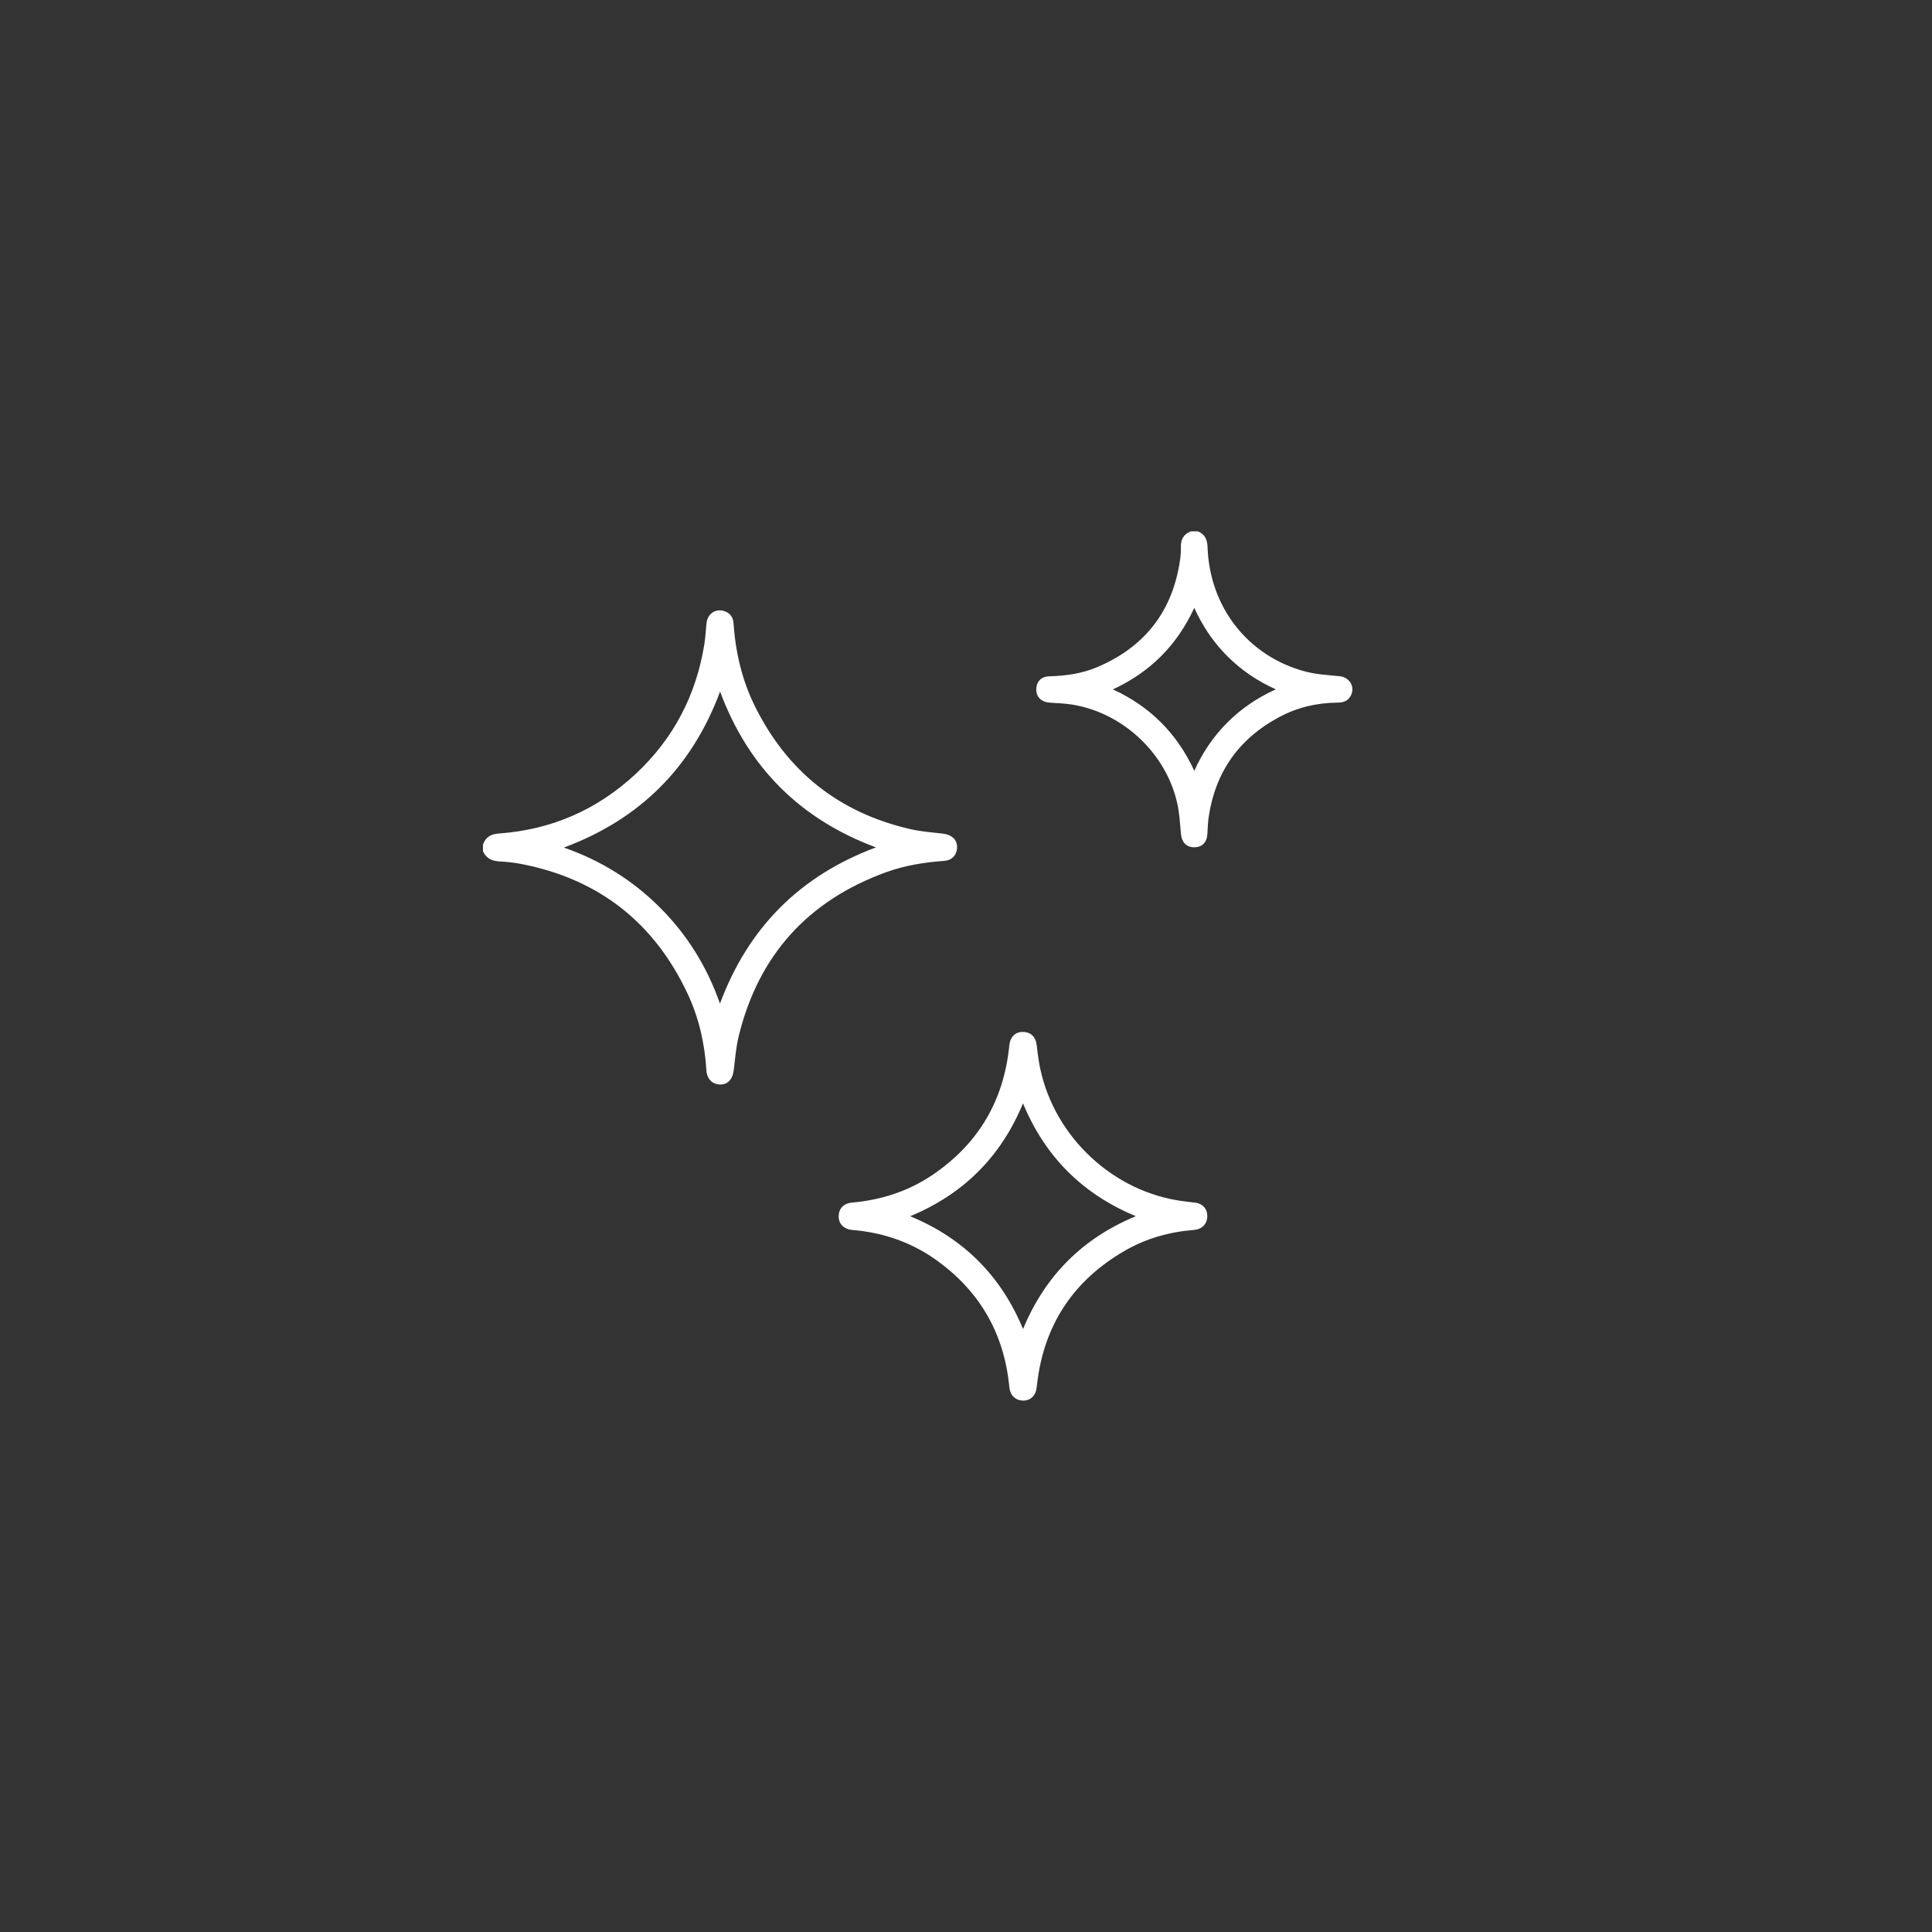 <svg xmlns="http://www.w3.org/2000/svg" xmlns:xlink="http://www.w3.org/1999/xlink" width="80px" height="80px" viewBox="0 0 80 80"><rect x="0" y="0" width="80" height="80" fill="#333333" stroke="none"/><title>Image</title><g id="Activity-Icons" stroke="none" stroke-width="1" fill="none" fill-rule="evenodd"><g transform="translate(-1335, -1379)" fill="#FFFFFF" id="Activities"><g id="Image" transform="translate(1335, 1379)"><path d="M42.329,42.73 C42.671,42.722 42.885,42.921 42.928,43.282 C42.956,43.52 42.984,43.759 43.024,43.995 C43.517,46.86 45.864,49.208 48.727,49.699 C48.986,49.743 49.249,49.768 49.51,49.803 C49.803,49.842 49.995,50.063 49.992,50.354 C49.989,50.683 49.775,50.903 49.43,50.93 C48.412,51.011 47.448,51.284 46.565,51.796 C44.454,53.02 43.238,54.844 42.947,57.275 C42.94,57.333 42.932,57.391 42.926,57.449 C42.889,57.792 42.669,58.003 42.358,57.995 C42.039,57.986 41.825,57.772 41.794,57.439 C41.59,55.27 40.613,53.531 38.86,52.241 C37.804,51.463 36.608,51.038 35.299,50.931 C34.955,50.902 34.733,50.69 34.728,50.384 C34.724,50.054 34.922,49.83 35.274,49.798 C36.48,49.69 37.603,49.333 38.608,48.654 C40.509,47.369 41.569,45.575 41.793,43.29 C41.826,42.951 42.024,42.738 42.329,42.73 Z M42.361,45.689 C41.443,47.901 39.895,49.447 37.689,50.361 C39.903,51.277 41.447,52.828 42.362,55.031 C43.284,52.814 44.832,51.271 47.033,50.36 C44.825,49.445 43.277,47.898 42.361,45.689 Z M29.992,25.304 C30.214,25.374 30.357,25.55 30.374,25.797 C30.454,27.001 30.722,28.16 31.259,29.243 C32.599,31.949 34.744,33.653 37.688,34.331 C38.131,34.433 38.59,34.467 39.043,34.519 C39.456,34.567 39.687,34.827 39.62,35.192 C39.572,35.452 39.389,35.624 39.112,35.645 C38.286,35.706 37.47,35.833 36.69,36.117 C33.452,37.295 31.406,39.556 30.588,42.907 C30.474,43.37 30.44,43.854 30.381,44.329 C30.335,44.69 30.132,44.911 29.822,44.907 C29.496,44.904 29.272,44.677 29.25,44.319 C29.183,43.215 28.942,42.15 28.473,41.15 C27.095,38.212 24.814,36.414 21.626,35.783 C21.317,35.722 21,35.686 20.686,35.67 C20.373,35.653 20.135,35.546 20,35.253 L20,34.971 C20.107,34.661 20.328,34.537 20.651,34.514 C22.841,34.359 24.742,33.527 26.342,32.028 C27.895,30.574 28.826,28.779 29.165,26.68 C29.21,26.397 29.224,26.109 29.252,25.824 C29.293,25.415 29.617,25.187 29.992,25.304 Z M29.817,28.637 C28.646,31.779 26.498,33.926 23.348,35.096 C24.876,35.628 26.197,36.45 27.325,37.577 C28.455,38.706 29.278,40.032 29.812,41.557 C30.987,38.402 33.132,36.259 36.271,35.089 C33.131,33.919 30.984,31.774 29.817,28.637 Z M49.599,22 C49.897,22.121 49.992,22.346 50.003,22.662 C50.088,25.142 51.677,27.174 54.041,27.804 C54.499,27.926 54.986,27.953 55.462,27.999 C55.896,28.041 56.138,28.464 55.917,28.837 C55.794,29.044 55.596,29.094 55.374,29.095 C54.529,29.101 53.724,29.291 52.978,29.688 C51.315,30.572 50.333,31.948 50.051,33.815 C50.016,34.051 50.009,34.292 49.995,34.532 C49.975,34.882 49.776,35.086 49.447,35.084 C49.12,35.083 48.931,34.875 48.9,34.524 C48.863,34.106 48.839,33.682 48.749,33.273 C48.294,31.198 46.495,29.511 44.394,29.175 C44.088,29.127 43.777,29.115 43.468,29.095 C43.081,29.069 42.863,28.812 42.919,28.44 C42.958,28.177 43.152,28.011 43.451,28.004 C44.135,27.987 44.806,27.891 45.439,27.622 C47.405,26.787 48.553,25.313 48.862,23.195 C48.888,23.022 48.902,22.844 48.897,22.67 C48.887,22.347 49.004,22.115 49.317,22 L49.599,22 Z M49.452,25.171 C48.734,26.727 47.618,27.835 46.083,28.546 C47.631,29.26 48.739,30.373 49.453,31.917 C49.802,31.146 50.252,30.488 50.824,29.916 C51.397,29.343 52.058,28.894 52.828,28.544 C52.05,28.193 51.393,27.742 50.821,27.17 C50.321,26.67 49.915,26.103 49.588,25.454 L49.452,25.171 Z" id="Combined-Shape"></path></g></g></g></svg>